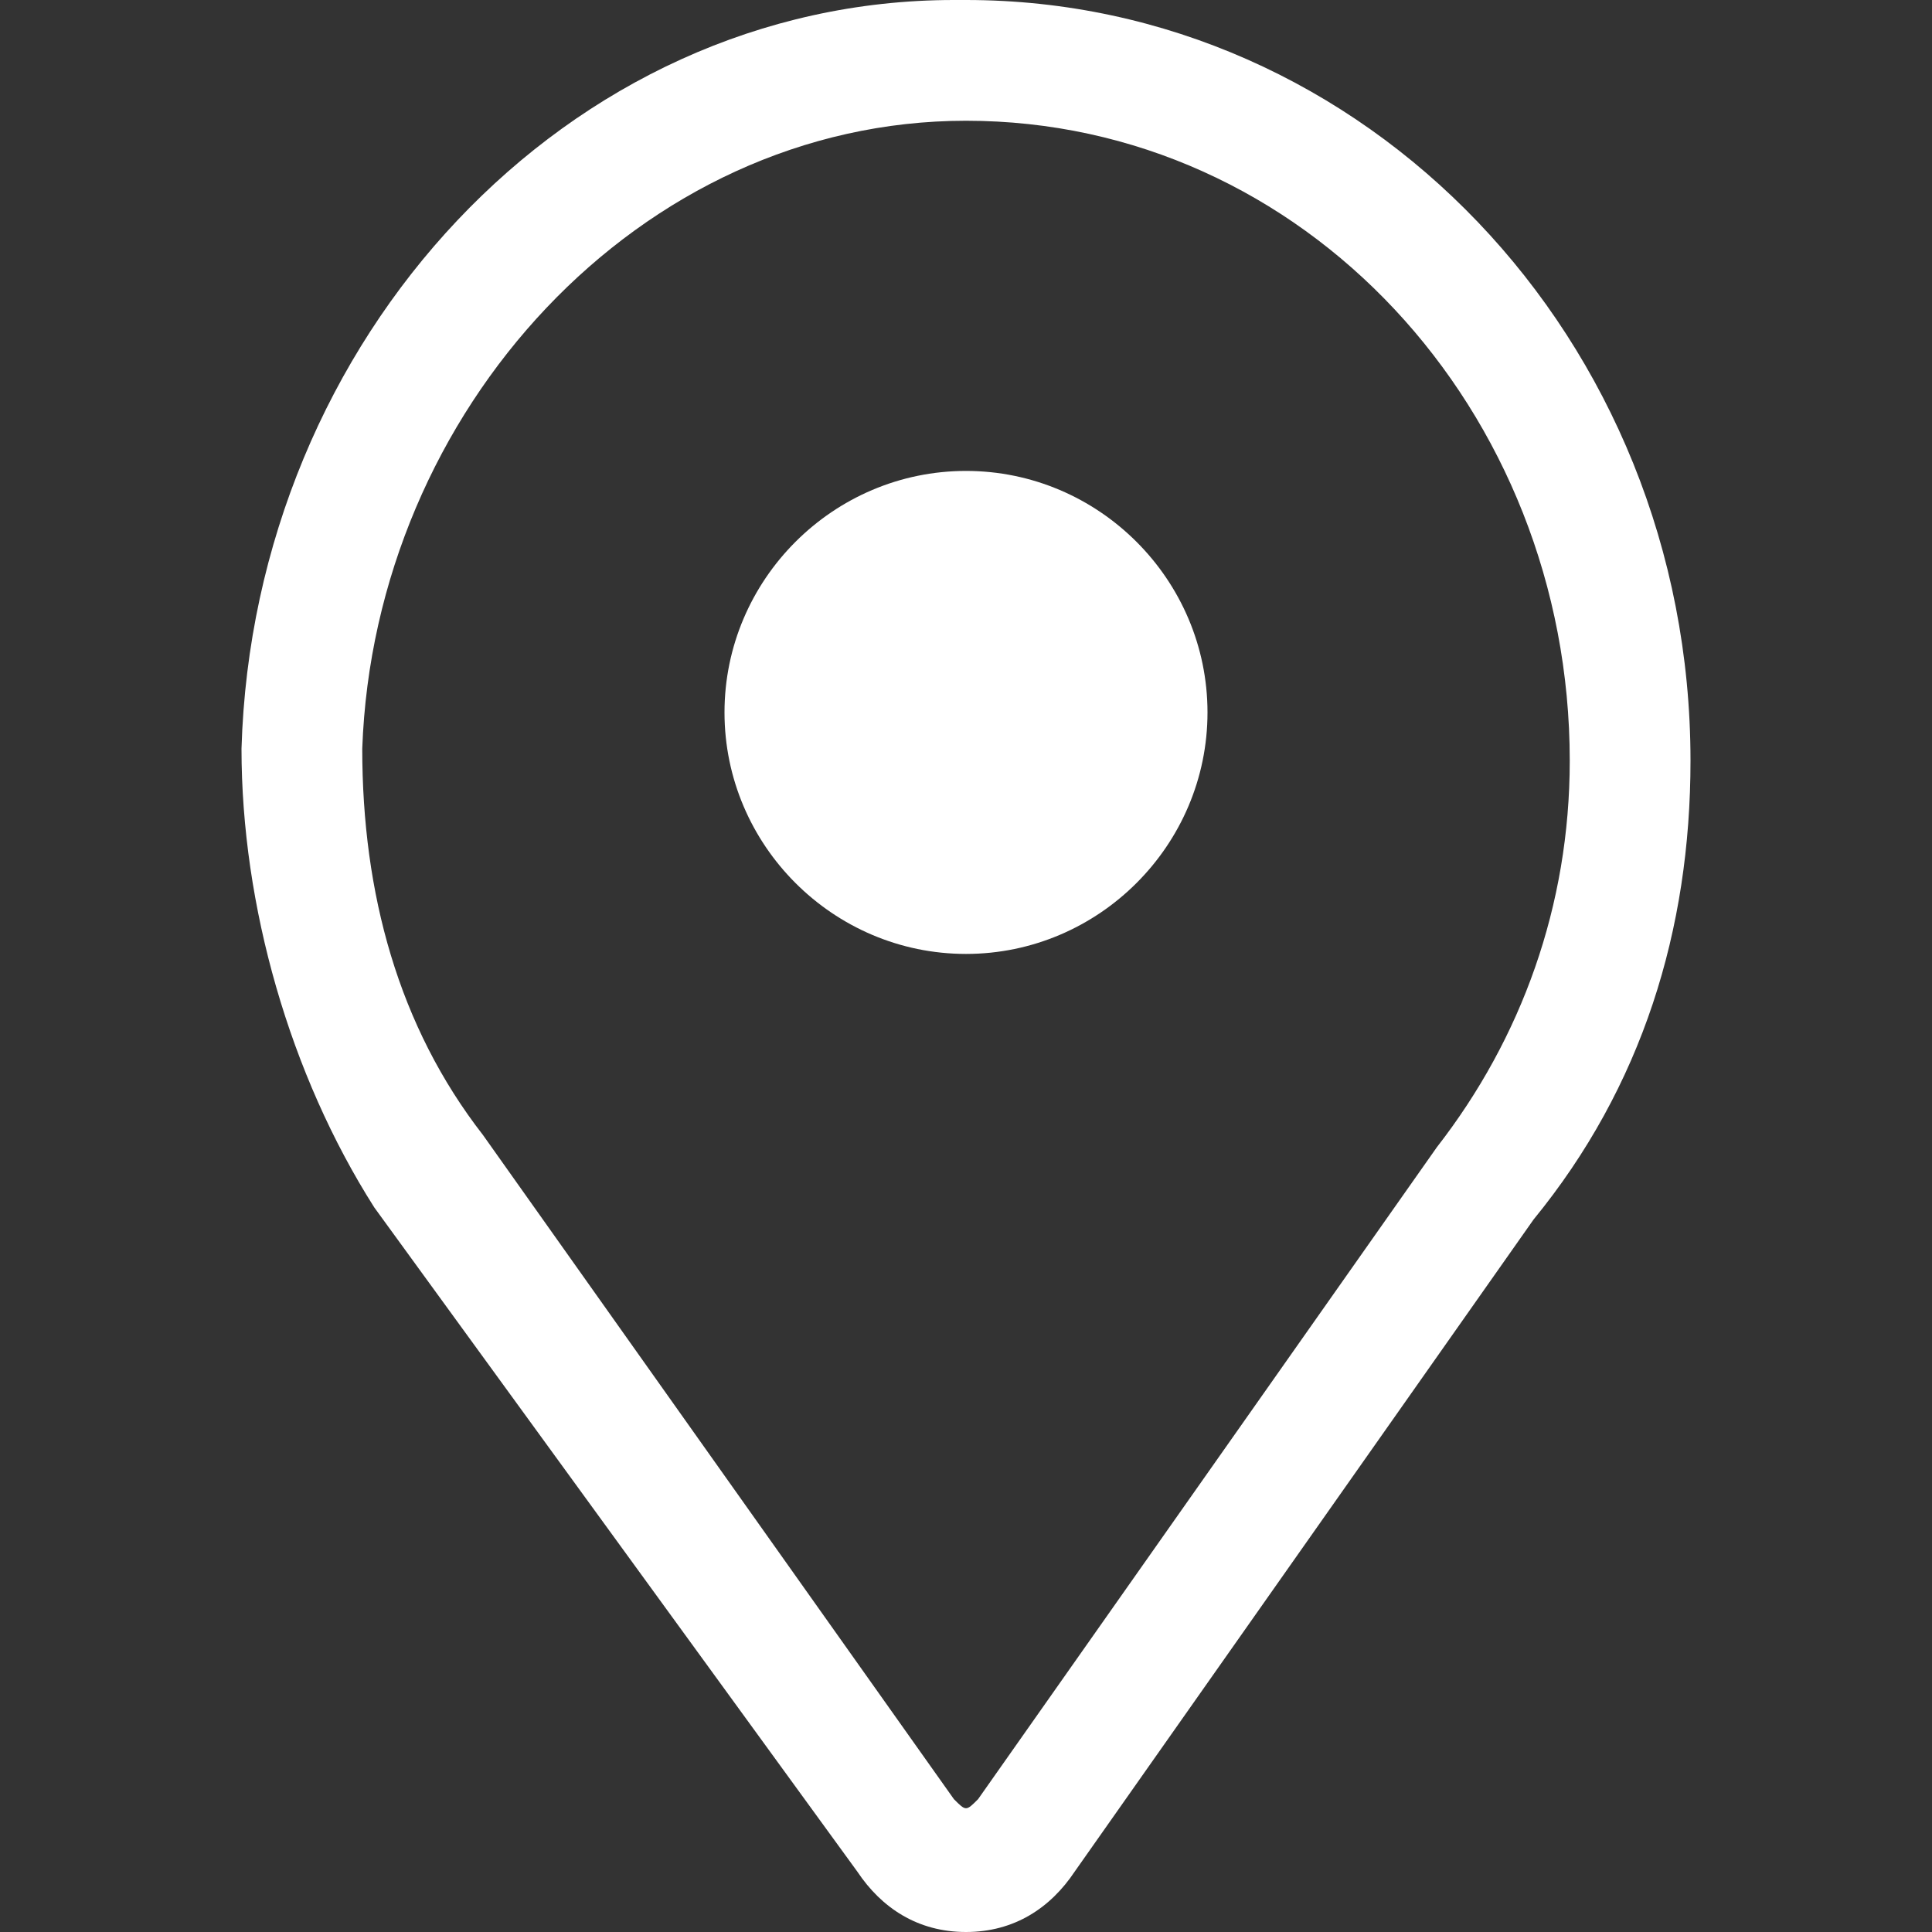 <?xml version="1.0" standalone="no"?><!DOCTYPE svg PUBLIC "-//W3C//DTD SVG 1.1//EN" "http://www.w3.org/Graphics/SVG/1.1/DTD/svg11.dtd"><svg t="1622914281802" class="icon" viewBox="0 0 1024 1024" version="1.1" xmlns="http://www.w3.org/2000/svg" p-id="94819" xmlns:xlink="http://www.w3.org/1999/xlink" width="64" height="64"><rect x="0" y="0" width="1024" height="1024" fill="#333333" stroke="none"/><defs><style type="text/css"></style></defs><path d="M512 1024c-25.6 0-44.8-12.8-57.6-32L198.4 640C153.6 569.6 128 480 128 396.8 134.4 179.2 300.8 0 505.6 0L512 0c211.2 0 384 179.2 384 403.2 0 89.6-25.6 172.8-83.2 243.2l-243.2 345.6C556.8 1011.2 537.6 1024 512 1024zM512 64 512 64C339.2 64 198.4 217.6 192 396.8c0 76.8 19.2 147.2 64 204.8l249.6 352C512 960 512 960 518.4 953.6l243.2-345.6C806.4 550.4 832 480 832 403.2 832 217.6 691.2 64 512 64z" p-id="94820" fill="#ffffff"></path><path d="M512 249.6c70.4 0 128 57.6 128 128 0 70.4-57.6 128-128 128-70.4 0-128-57.6-128-128C384 307.2 441.6 249.6 512 249.6L512 249.6z" p-id="94821" fill="#ffffff"></path><path d="M806.4 345.6" p-id="94822" fill="#ffffff"></path></svg>